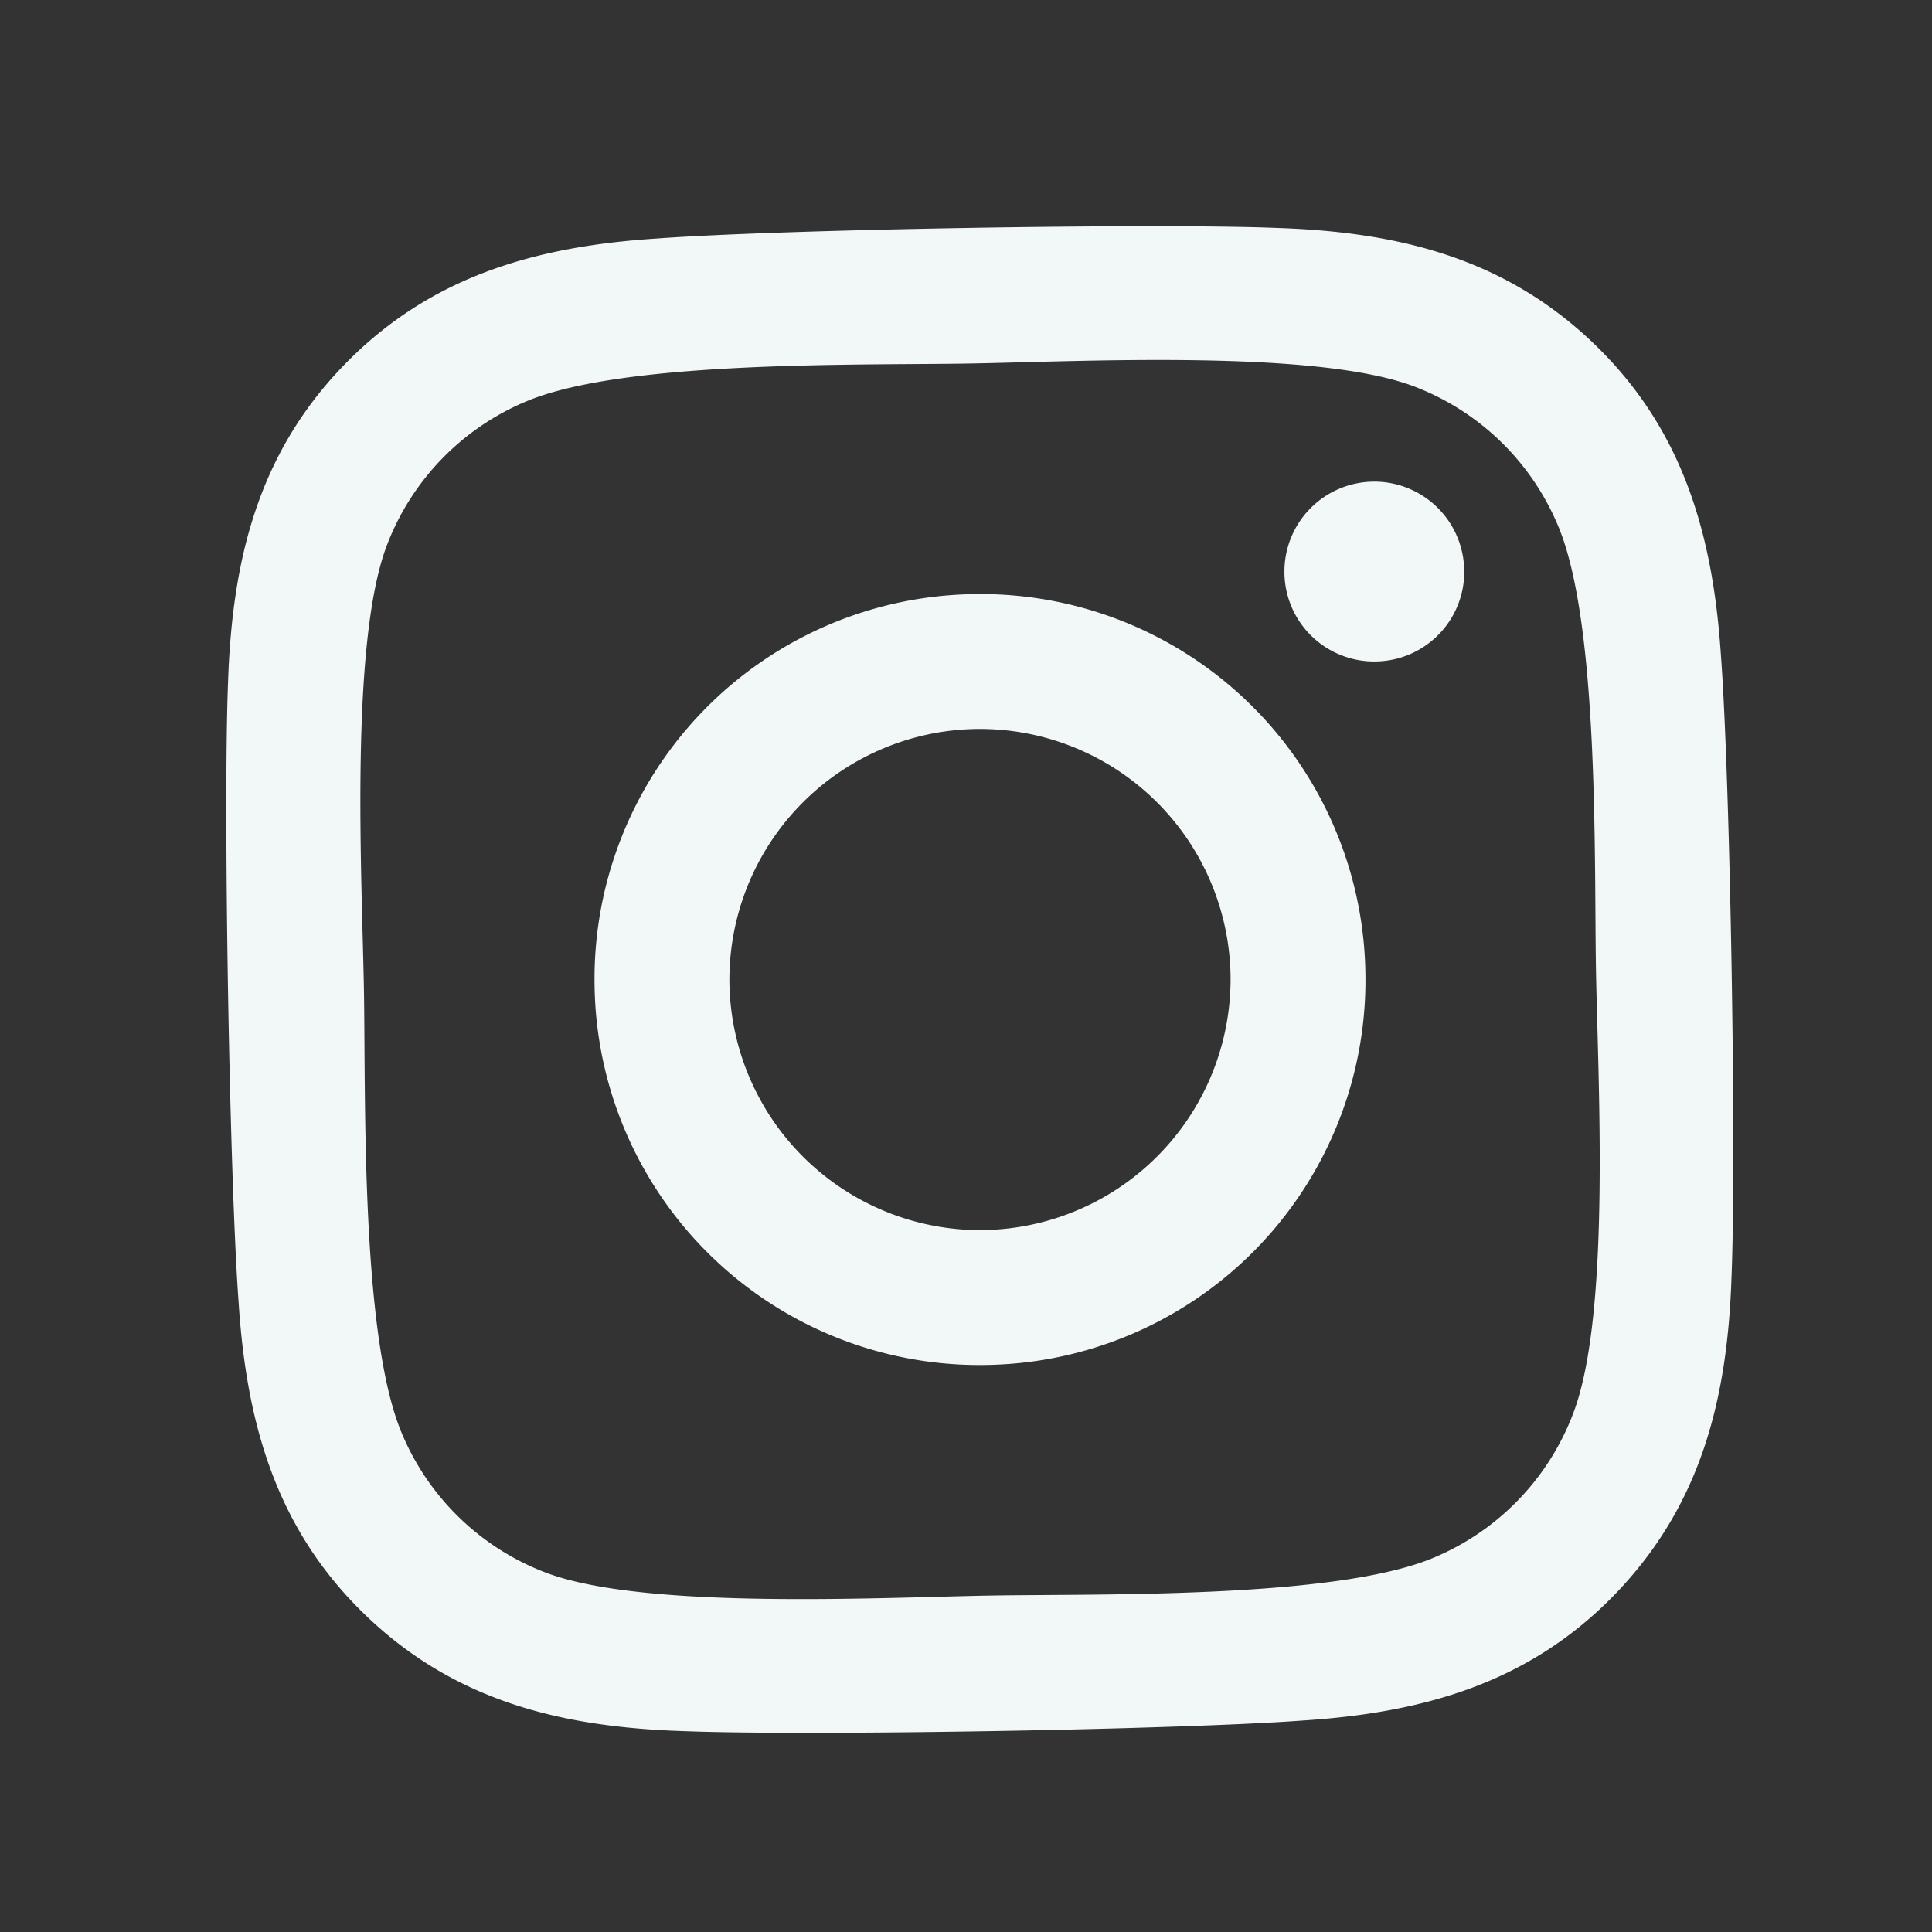 <svg xmlns="http://www.w3.org/2000/svg" width="45" height="45" viewBox="0 0 45 45">
  <rect x="0" y="0" width="45" height="45" fill="#333333" stroke="none"/>
  <g id="Grupo_3814" data-name="Grupo 3814" transform="translate(-901 -2545)">
    <rect id="Rectángulo_931" data-name="Rectángulo 931" width="45" height="45" transform="translate(901 2545)" fill="none"/>
    <path id="Trazado_2543" data-name="Trazado 2543" d="M17.508-23.984a8.962,8.962,0,0,0-8.977,8.977,8.962,8.962,0,0,0,8.977,8.977,8.962,8.962,0,0,0,8.977-8.977A8.962,8.962,0,0,0,17.508-23.984Zm0,14.813a5.847,5.847,0,0,1-5.836-5.836,5.842,5.842,0,0,1,5.836-5.836,5.842,5.842,0,0,1,5.836,5.836A5.847,5.847,0,0,1,17.508-9.172Zm11.438-15.18a2.089,2.089,0,0,1-2.094,2.094,2.089,2.089,0,0,1-2.094-2.094,2.094,2.094,0,0,1,2.094-2.094A2.094,2.094,0,0,1,28.945-24.352Zm5.945,2.125c-.133-2.8-.773-5.289-2.828-7.336s-4.531-2.687-7.336-2.828c-2.891-.164-11.555-.164-14.445,0-2.8.133-5.281.773-7.336,2.82S.258-25.039.117-22.234c-.164,2.891-.164,11.555,0,14.445C.25-4.984.891-2.5,2.945-.453s4.531,2.687,7.336,2.828c2.891.164,11.555.164,14.445,0,2.8-.133,5.289-.773,7.336-2.828s2.688-4.531,2.828-7.336C35.055-10.68,35.055-19.336,34.891-22.227ZM31.156-4.687a5.908,5.908,0,0,1-3.328,3.328c-2.3.914-7.773.7-10.32.7s-8.023.2-10.32-.7A5.908,5.908,0,0,1,3.859-4.687c-.914-2.3-.7-7.773-.7-10.32s-.2-8.023.7-10.32a5.908,5.908,0,0,1,3.328-3.328c2.3-.914,7.773-.7,10.32-.7s8.023-.2,10.32.7a5.908,5.908,0,0,1,3.328,3.328c.914,2.3.7,7.773.7,10.32S32.07-6.984,31.156-4.687Z" transform="matrix(1, -0.017, 0.017, 1, 906.573, 2583.12)" fill="#f2f7f8"/>
  </g>
</svg>
